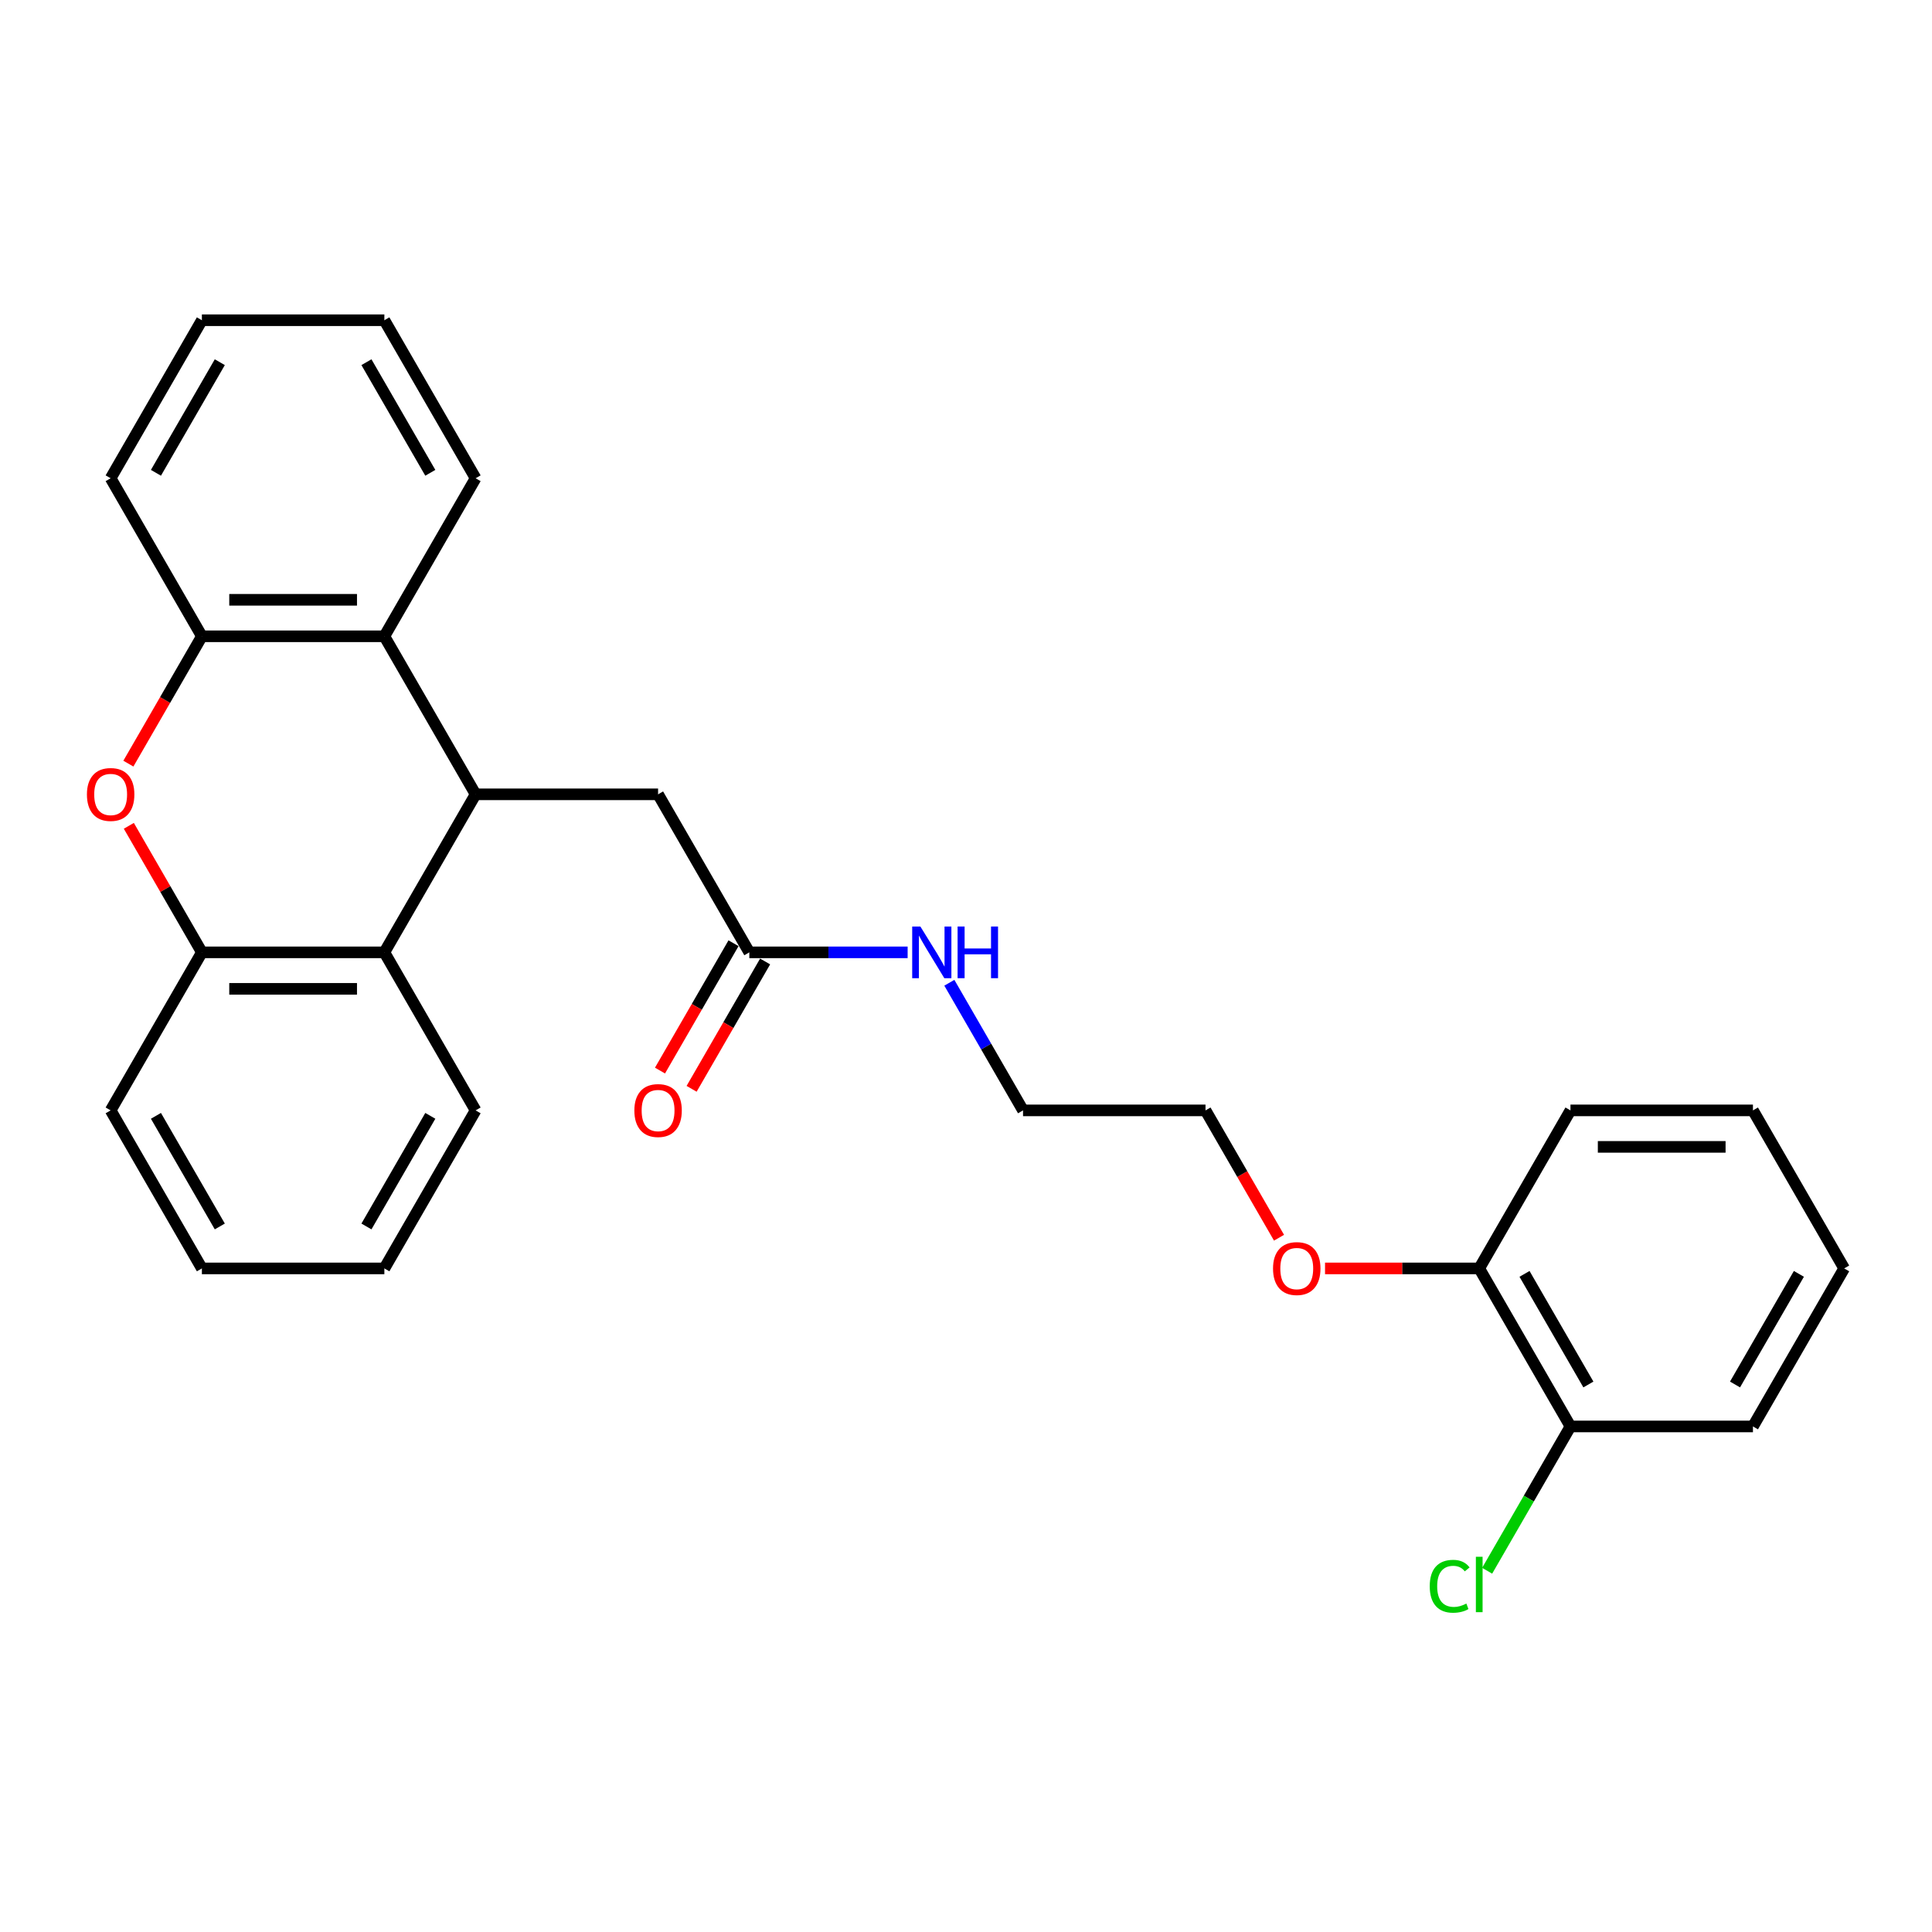 <?xml version='1.0' encoding='iso-8859-1'?>
<svg version='1.1' baseProfile='full'
              xmlns='http://www.w3.org/2000/svg'
                      xmlns:rdkit='http://www.rdkit.org/xml'
                      xmlns:xlink='http://www.w3.org/1999/xlink'
                  xml:space='preserve'
width='1000px' height='1000px' viewBox='0 0 1000 1000'>
<!-- END OF HEADER -->
<rect style='opacity:1.0;fill:#FFFFFF;stroke:none' width='1000' height='1000' x='0' y='0'> </rect>
<path class='bond-1' d='M 246.171,411.141 L 198.946,492.938' style='fill:none;fill-rule:evenodd;stroke:#000000;stroke-width:6px;stroke-linecap:butt;stroke-linejoin:miter;stroke-opacity:1' />
<path class='bond-2' d='M 246.171,411.141 L 198.946,329.345' style='fill:none;fill-rule:evenodd;stroke:#000000;stroke-width:6px;stroke-linecap:butt;stroke-linejoin:miter;stroke-opacity:1' />
<path class='bond-5' d='M 246.171,411.141 L 340.621,411.141' style='fill:none;fill-rule:evenodd;stroke:#000000;stroke-width:6px;stroke-linecap:butt;stroke-linejoin:miter;stroke-opacity:1' />
<path class='bond-0' d='M 66.443,395.255 L 85.469,362.3' style='fill:none;fill-rule:evenodd;stroke:#FF0000;stroke-width:6px;stroke-linecap:butt;stroke-linejoin:miter;stroke-opacity:1' />
<path class='bond-0' d='M 85.469,362.3 L 104.496,329.345' style='fill:none;fill-rule:evenodd;stroke:#000000;stroke-width:6px;stroke-linecap:butt;stroke-linejoin:miter;stroke-opacity:1' />
<path class='bond-27' d='M 66.683,427.444 L 85.589,460.191' style='fill:none;fill-rule:evenodd;stroke:#FF0000;stroke-width:6px;stroke-linecap:butt;stroke-linejoin:miter;stroke-opacity:1' />
<path class='bond-27' d='M 85.589,460.191 L 104.496,492.938' style='fill:none;fill-rule:evenodd;stroke:#000000;stroke-width:6px;stroke-linecap:butt;stroke-linejoin:miter;stroke-opacity:1' />
<path class='bond-3' d='M 198.946,492.938 L 104.496,492.938' style='fill:none;fill-rule:evenodd;stroke:#000000;stroke-width:6px;stroke-linecap:butt;stroke-linejoin:miter;stroke-opacity:1' />
<path class='bond-3' d='M 184.778,511.828 L 118.663,511.828' style='fill:none;fill-rule:evenodd;stroke:#000000;stroke-width:6px;stroke-linecap:butt;stroke-linejoin:miter;stroke-opacity:1' />
<path class='bond-14' d='M 198.946,492.938 L 246.171,574.734' style='fill:none;fill-rule:evenodd;stroke:#000000;stroke-width:6px;stroke-linecap:butt;stroke-linejoin:miter;stroke-opacity:1' />
<path class='bond-4' d='M 198.946,329.345 L 104.496,329.345' style='fill:none;fill-rule:evenodd;stroke:#000000;stroke-width:6px;stroke-linecap:butt;stroke-linejoin:miter;stroke-opacity:1' />
<path class='bond-4' d='M 184.778,310.455 L 118.663,310.455' style='fill:none;fill-rule:evenodd;stroke:#000000;stroke-width:6px;stroke-linecap:butt;stroke-linejoin:miter;stroke-opacity:1' />
<path class='bond-13' d='M 198.946,329.345 L 246.171,247.549' style='fill:none;fill-rule:evenodd;stroke:#000000;stroke-width:6px;stroke-linecap:butt;stroke-linejoin:miter;stroke-opacity:1' />
<path class='bond-15' d='M 104.496,492.938 L 57.271,574.734' style='fill:none;fill-rule:evenodd;stroke:#000000;stroke-width:6px;stroke-linecap:butt;stroke-linejoin:miter;stroke-opacity:1' />
<path class='bond-16' d='M 104.496,329.345 L 57.271,247.549' style='fill:none;fill-rule:evenodd;stroke:#000000;stroke-width:6px;stroke-linecap:butt;stroke-linejoin:miter;stroke-opacity:1' />
<path class='bond-6' d='M 340.621,411.141 L 387.846,492.938' style='fill:none;fill-rule:evenodd;stroke:#000000;stroke-width:6px;stroke-linecap:butt;stroke-linejoin:miter;stroke-opacity:1' />
<path class='bond-7' d='M 379.666,488.215 L 360.64,521.17' style='fill:none;fill-rule:evenodd;stroke:#000000;stroke-width:6px;stroke-linecap:butt;stroke-linejoin:miter;stroke-opacity:1' />
<path class='bond-7' d='M 360.64,521.17 L 341.613,554.125' style='fill:none;fill-rule:evenodd;stroke:#FF0000;stroke-width:6px;stroke-linecap:butt;stroke-linejoin:miter;stroke-opacity:1' />
<path class='bond-7' d='M 396.025,497.66 L 376.999,530.615' style='fill:none;fill-rule:evenodd;stroke:#000000;stroke-width:6px;stroke-linecap:butt;stroke-linejoin:miter;stroke-opacity:1' />
<path class='bond-7' d='M 376.999,530.615 L 357.972,563.57' style='fill:none;fill-rule:evenodd;stroke:#FF0000;stroke-width:6px;stroke-linecap:butt;stroke-linejoin:miter;stroke-opacity:1' />
<path class='bond-10' d='M 387.846,492.938 L 428.818,492.938' style='fill:none;fill-rule:evenodd;stroke:#000000;stroke-width:6px;stroke-linecap:butt;stroke-linejoin:miter;stroke-opacity:1' />
<path class='bond-10' d='M 428.818,492.938 L 469.79,492.938' style='fill:none;fill-rule:evenodd;stroke:#0000FF;stroke-width:6px;stroke-linecap:butt;stroke-linejoin:miter;stroke-opacity:1' />
<path class='bond-8' d='M 812.871,738.326 L 765.646,656.53' style='fill:none;fill-rule:evenodd;stroke:#000000;stroke-width:6px;stroke-linecap:butt;stroke-linejoin:miter;stroke-opacity:1' />
<path class='bond-8' d='M 822.146,716.611 L 789.088,659.354' style='fill:none;fill-rule:evenodd;stroke:#000000;stroke-width:6px;stroke-linecap:butt;stroke-linejoin:miter;stroke-opacity:1' />
<path class='bond-11' d='M 812.871,738.326 L 791.308,775.674' style='fill:none;fill-rule:evenodd;stroke:#000000;stroke-width:6px;stroke-linecap:butt;stroke-linejoin:miter;stroke-opacity:1' />
<path class='bond-11' d='M 791.308,775.674 L 769.745,813.022' style='fill:none;fill-rule:evenodd;stroke:#00CC00;stroke-width:6px;stroke-linecap:butt;stroke-linejoin:miter;stroke-opacity:1' />
<path class='bond-17' d='M 812.871,738.326 L 907.32,738.326' style='fill:none;fill-rule:evenodd;stroke:#000000;stroke-width:6px;stroke-linecap:butt;stroke-linejoin:miter;stroke-opacity:1' />
<path class='bond-9' d='M 765.646,656.53 L 725.74,656.53' style='fill:none;fill-rule:evenodd;stroke:#000000;stroke-width:6px;stroke-linecap:butt;stroke-linejoin:miter;stroke-opacity:1' />
<path class='bond-9' d='M 725.74,656.53 L 685.835,656.53' style='fill:none;fill-rule:evenodd;stroke:#FF0000;stroke-width:6px;stroke-linecap:butt;stroke-linejoin:miter;stroke-opacity:1' />
<path class='bond-18' d='M 765.646,656.53 L 812.871,574.734' style='fill:none;fill-rule:evenodd;stroke:#000000;stroke-width:6px;stroke-linecap:butt;stroke-linejoin:miter;stroke-opacity:1' />
<path class='bond-19' d='M 491.38,508.673 L 510.451,541.703' style='fill:none;fill-rule:evenodd;stroke:#0000FF;stroke-width:6px;stroke-linecap:butt;stroke-linejoin:miter;stroke-opacity:1' />
<path class='bond-19' d='M 510.451,541.703 L 529.521,574.734' style='fill:none;fill-rule:evenodd;stroke:#000000;stroke-width:6px;stroke-linecap:butt;stroke-linejoin:miter;stroke-opacity:1' />
<path class='bond-12' d='M 662.023,640.643 L 642.997,607.688' style='fill:none;fill-rule:evenodd;stroke:#FF0000;stroke-width:6px;stroke-linecap:butt;stroke-linejoin:miter;stroke-opacity:1' />
<path class='bond-12' d='M 642.997,607.688 L 623.971,574.734' style='fill:none;fill-rule:evenodd;stroke:#000000;stroke-width:6px;stroke-linecap:butt;stroke-linejoin:miter;stroke-opacity:1' />
<path class='bond-21' d='M 246.171,247.549 L 198.946,165.753' style='fill:none;fill-rule:evenodd;stroke:#000000;stroke-width:6px;stroke-linecap:butt;stroke-linejoin:miter;stroke-opacity:1' />
<path class='bond-21' d='M 222.728,244.725 L 189.67,187.468' style='fill:none;fill-rule:evenodd;stroke:#000000;stroke-width:6px;stroke-linecap:butt;stroke-linejoin:miter;stroke-opacity:1' />
<path class='bond-22' d='M 246.171,574.734 L 198.946,656.53' style='fill:none;fill-rule:evenodd;stroke:#000000;stroke-width:6px;stroke-linecap:butt;stroke-linejoin:miter;stroke-opacity:1' />
<path class='bond-22' d='M 222.728,577.558 L 189.67,634.815' style='fill:none;fill-rule:evenodd;stroke:#000000;stroke-width:6px;stroke-linecap:butt;stroke-linejoin:miter;stroke-opacity:1' />
<path class='bond-29' d='M 57.271,574.734 L 104.496,656.53' style='fill:none;fill-rule:evenodd;stroke:#000000;stroke-width:6px;stroke-linecap:butt;stroke-linejoin:miter;stroke-opacity:1' />
<path class='bond-29' d='M 80.714,577.558 L 113.771,634.815' style='fill:none;fill-rule:evenodd;stroke:#000000;stroke-width:6px;stroke-linecap:butt;stroke-linejoin:miter;stroke-opacity:1' />
<path class='bond-28' d='M 57.271,247.549 L 104.496,165.753' style='fill:none;fill-rule:evenodd;stroke:#000000;stroke-width:6px;stroke-linecap:butt;stroke-linejoin:miter;stroke-opacity:1' />
<path class='bond-28' d='M 80.714,244.725 L 113.771,187.468' style='fill:none;fill-rule:evenodd;stroke:#000000;stroke-width:6px;stroke-linecap:butt;stroke-linejoin:miter;stroke-opacity:1' />
<path class='bond-30' d='M 907.32,738.326 L 954.545,656.53' style='fill:none;fill-rule:evenodd;stroke:#000000;stroke-width:6px;stroke-linecap:butt;stroke-linejoin:miter;stroke-opacity:1' />
<path class='bond-30' d='M 898.045,716.611 L 931.102,659.354' style='fill:none;fill-rule:evenodd;stroke:#000000;stroke-width:6px;stroke-linecap:butt;stroke-linejoin:miter;stroke-opacity:1' />
<path class='bond-25' d='M 812.871,574.734 L 907.32,574.734' style='fill:none;fill-rule:evenodd;stroke:#000000;stroke-width:6px;stroke-linecap:butt;stroke-linejoin:miter;stroke-opacity:1' />
<path class='bond-25' d='M 827.038,593.624 L 893.153,593.624' style='fill:none;fill-rule:evenodd;stroke:#000000;stroke-width:6px;stroke-linecap:butt;stroke-linejoin:miter;stroke-opacity:1' />
<path class='bond-20' d='M 529.521,574.734 L 623.971,574.734' style='fill:none;fill-rule:evenodd;stroke:#000000;stroke-width:6px;stroke-linecap:butt;stroke-linejoin:miter;stroke-opacity:1' />
<path class='bond-23' d='M 198.946,165.753 L 104.496,165.753' style='fill:none;fill-rule:evenodd;stroke:#000000;stroke-width:6px;stroke-linecap:butt;stroke-linejoin:miter;stroke-opacity:1' />
<path class='bond-24' d='M 198.946,656.53 L 104.496,656.53' style='fill:none;fill-rule:evenodd;stroke:#000000;stroke-width:6px;stroke-linecap:butt;stroke-linejoin:miter;stroke-opacity:1' />
<path class='bond-26' d='M 907.32,574.734 L 954.545,656.53' style='fill:none;fill-rule:evenodd;stroke:#000000;stroke-width:6px;stroke-linecap:butt;stroke-linejoin:miter;stroke-opacity:1' />
<path  class='atom-1' d='M 44.992 411.217
Q 44.992 404.794, 48.166 401.205
Q 51.339 397.616, 57.271 397.616
Q 63.202 397.616, 66.376 401.205
Q 69.549 404.794, 69.549 411.217
Q 69.549 417.715, 66.338 421.418
Q 63.127 425.082, 57.271 425.082
Q 51.377 425.082, 48.166 421.418
Q 44.992 417.753, 44.992 411.217
M 57.271 422.06
Q 61.351 422.06, 63.542 419.34
Q 65.771 416.582, 65.771 411.217
Q 65.771 405.966, 63.542 403.321
Q 61.351 400.639, 57.271 400.639
Q 53.191 400.639, 50.962 403.283
Q 48.77 405.928, 48.77 411.217
Q 48.77 416.62, 50.962 419.34
Q 53.191 422.06, 57.271 422.06
' fill='#FF0000'/>
<path  class='atom-8' d='M 328.342 574.809
Q 328.342 568.387, 331.516 564.797
Q 334.689 561.208, 340.621 561.208
Q 346.552 561.208, 349.726 564.797
Q 352.899 568.387, 352.899 574.809
Q 352.899 581.307, 349.688 585.01
Q 346.477 588.674, 340.621 588.674
Q 334.727 588.674, 331.516 585.01
Q 328.342 581.345, 328.342 574.809
M 340.621 585.652
Q 344.701 585.652, 346.892 582.932
Q 349.121 580.174, 349.121 574.809
Q 349.121 569.558, 346.892 566.913
Q 344.701 564.231, 340.621 564.231
Q 336.54 564.231, 334.311 566.875
Q 332.12 569.52, 332.12 574.809
Q 332.12 580.212, 334.311 582.932
Q 336.54 585.652, 340.621 585.652
' fill='#FF0000'/>
<path  class='atom-11' d='M 476.383 479.563
L 485.148 493.731
Q 486.017 495.129, 487.415 497.66
Q 488.813 500.191, 488.888 500.342
L 488.888 479.563
L 492.44 479.563
L 492.44 506.312
L 488.775 506.312
L 479.368 490.822
Q 478.272 489.008, 477.101 486.931
Q 475.967 484.853, 475.627 484.21
L 475.627 506.312
L 472.152 506.312
L 472.152 479.563
L 476.383 479.563
' fill='#0000FF'/>
<path  class='atom-11' d='M 495.651 479.563
L 499.278 479.563
L 499.278 490.935
L 512.954 490.935
L 512.954 479.563
L 516.581 479.563
L 516.581 506.312
L 512.954 506.312
L 512.954 493.958
L 499.278 493.958
L 499.278 506.312
L 495.651 506.312
L 495.651 479.563
' fill='#0000FF'/>
<path  class='atom-12' d='M 740.031 821.047
Q 740.031 814.398, 743.129 810.922
Q 746.264 807.409, 752.196 807.409
Q 757.712 807.409, 760.659 811.3
L 758.165 813.34
Q 756.012 810.507, 752.196 810.507
Q 748.153 810.507, 746 813.227
Q 743.884 815.909, 743.884 821.047
Q 743.884 826.337, 746.075 829.057
Q 748.305 831.777, 752.611 831.777
Q 755.558 831.777, 758.996 830.001
L 760.054 832.835
Q 758.656 833.742, 756.541 834.27
Q 754.425 834.799, 752.083 834.799
Q 746.264 834.799, 743.129 831.248
Q 740.031 827.697, 740.031 821.047
' fill='#00CC00'/>
<path  class='atom-12' d='M 763.908 805.784
L 767.383 805.784
L 767.383 834.459
L 763.908 834.459
L 763.908 805.784
' fill='#00CC00'/>
<path  class='atom-13' d='M 658.917 656.605
Q 658.917 650.183, 662.091 646.594
Q 665.264 643.004, 671.196 643.004
Q 677.127 643.004, 680.301 646.594
Q 683.474 650.183, 683.474 656.605
Q 683.474 663.103, 680.263 666.806
Q 677.051 670.471, 671.196 670.471
Q 665.302 670.471, 662.091 666.806
Q 658.917 663.141, 658.917 656.605
M 671.196 667.448
Q 675.276 667.448, 677.467 664.728
Q 679.696 661.97, 679.696 656.605
Q 679.696 651.354, 677.467 648.709
Q 675.276 646.027, 671.196 646.027
Q 667.115 646.027, 664.886 648.671
Q 662.695 651.316, 662.695 656.605
Q 662.695 662.008, 664.886 664.728
Q 667.115 667.448, 671.196 667.448
' fill='#FF0000'/>
</svg>
